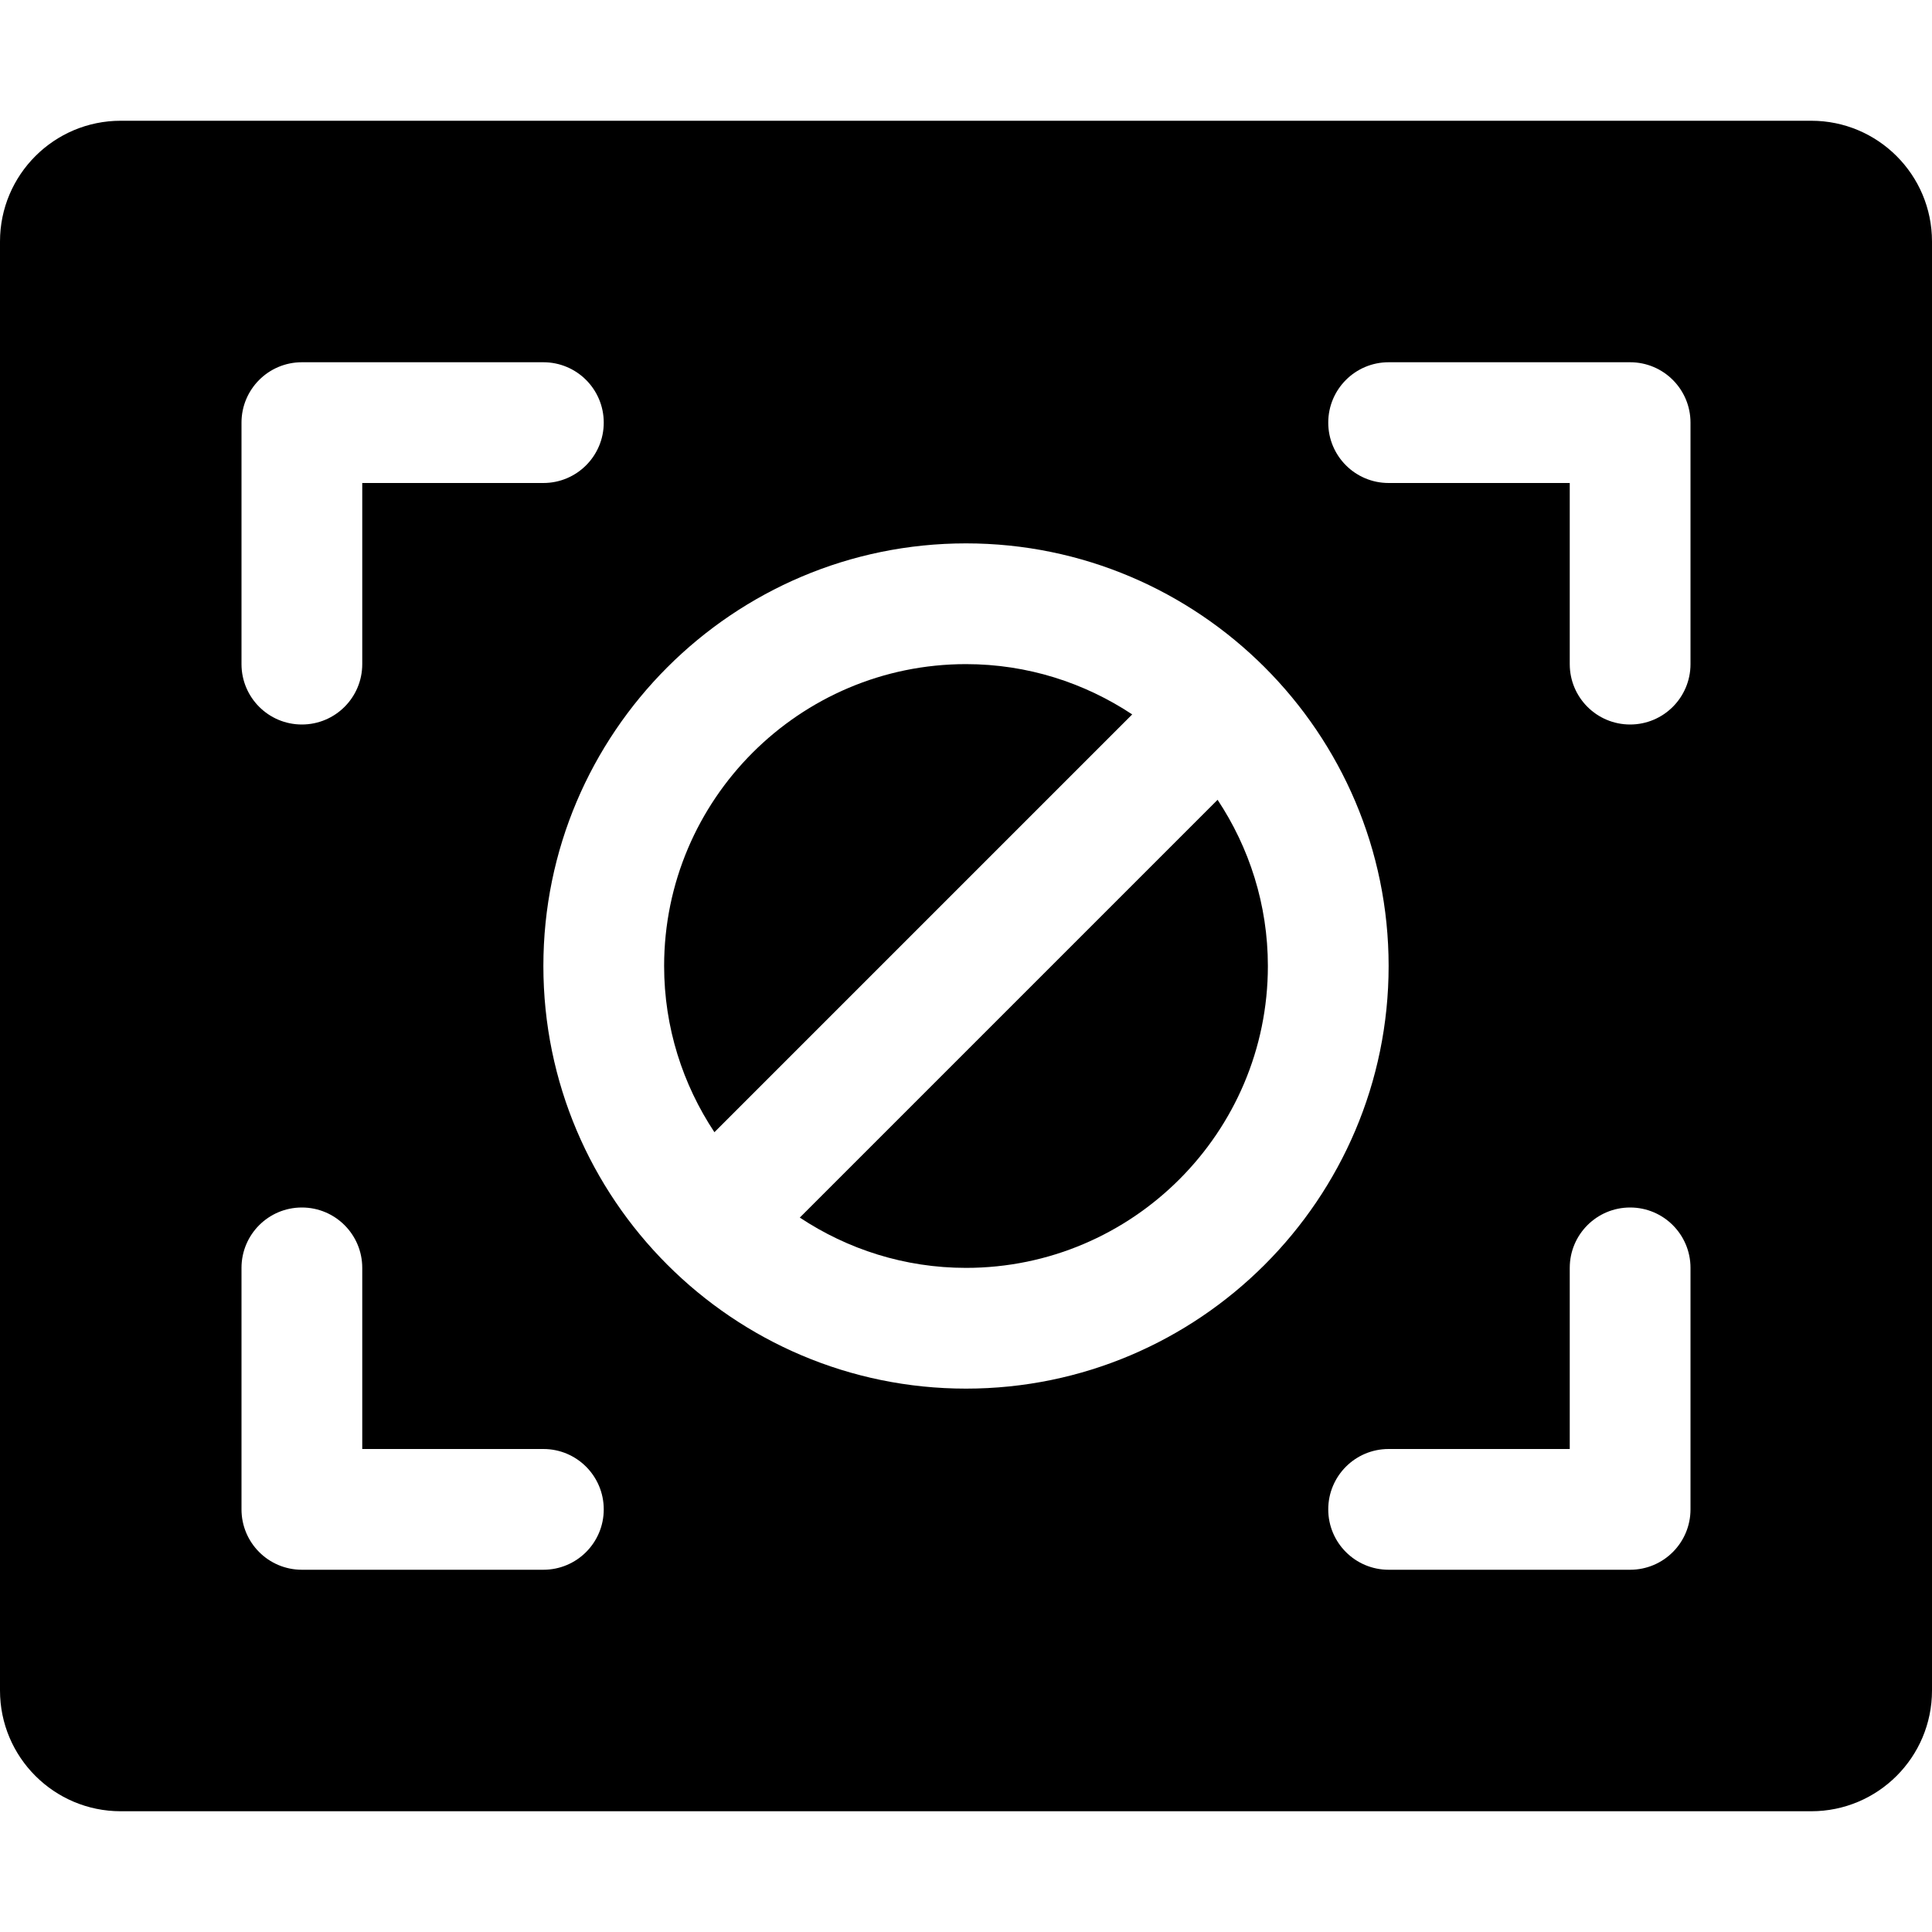 <?xml version="1.0" encoding="iso-8859-1"?>
<!-- Generator: Adobe Illustrator 18.0.0, SVG Export Plug-In . SVG Version: 6.00 Build 0)  -->
<!DOCTYPE svg PUBLIC "-//W3C//DTD SVG 1.1//EN" "http://www.w3.org/Graphics/SVG/1.1/DTD/svg11.dtd">
<svg version="1.1" id="Capa_1" xmlns="http://www.w3.org/2000/svg" xmlns:xlink="http://www.w3.org/1999/xlink" x="0px" y="0px"
	 viewBox="0 0 512 512" style="enable-background:new 0 0 512 512;" xml:space="preserve">
<g>
	<path d="M211.953,322.672C224.602,331.055,239.719,336,256,336c44.109,0,80-35.891,80-80c0-16.277-4.945-31.398-13.328-44.047
		L211.953,322.672z"/>
	<path d="M300.047,189.328C287.398,180.945,272.281,176,256,176c-44.109,0-80,35.891-80,80c0,16.277,4.945,31.398,13.328,44.047
		L300.047,189.328z"/>
	<path d="M480,32H32C14.328,32,0,46.328,0,64v384c0,17.672,14.328,32,32,32h448c17.672,0,32-14.328,32-32V64
		C512,46.328,497.672,32,480,32z M64,112c0-8.836,7.156-16,16-16h64c8.844,0,16,7.164,16,16s-7.156,16-16,16H96v48
		c0,8.836-7.156,16-16,16c-8.844,0-16-7.164-16-16V112z M144,416H80c-8.844,0-16-7.164-16-16v-64c0-8.836,7.156-16,16-16
		c8.844,0,16,7.164,16,16v48h48c8.844,0,16,7.164,16,16S152.844,416,144,416z M256,368c-61.75,0-112-50.242-112-112
		s50.25-112,112-112s112,50.242,112,112S317.75,368,256,368z M448,400c0,8.836-7.156,16-16,16h-64c-8.844,0-16-7.164-16-16
		s7.156-16,16-16h48v-48c0-8.836,7.156-16,16-16c8.844,0,16,7.164,16,16V400z M448,176c0,8.836-7.156,16-16,16
		c-8.844,0-16-7.164-16-16v-48h-48c-8.844,0-16-7.164-16-16s7.156-16,16-16h64c8.844,0,16,7.164,16,16V176z"/>
</g>
<g>
</g>
<g>
</g>
<g>
</g>
<g>
</g>
<g>
</g>
<g>
</g>
<g>
</g>
<g>
</g>
<g>
</g>
<g>
</g>
<g>
</g>
<g>
</g>
<g>
</g>
<g>
</g>
<g>
</g>
</svg>

